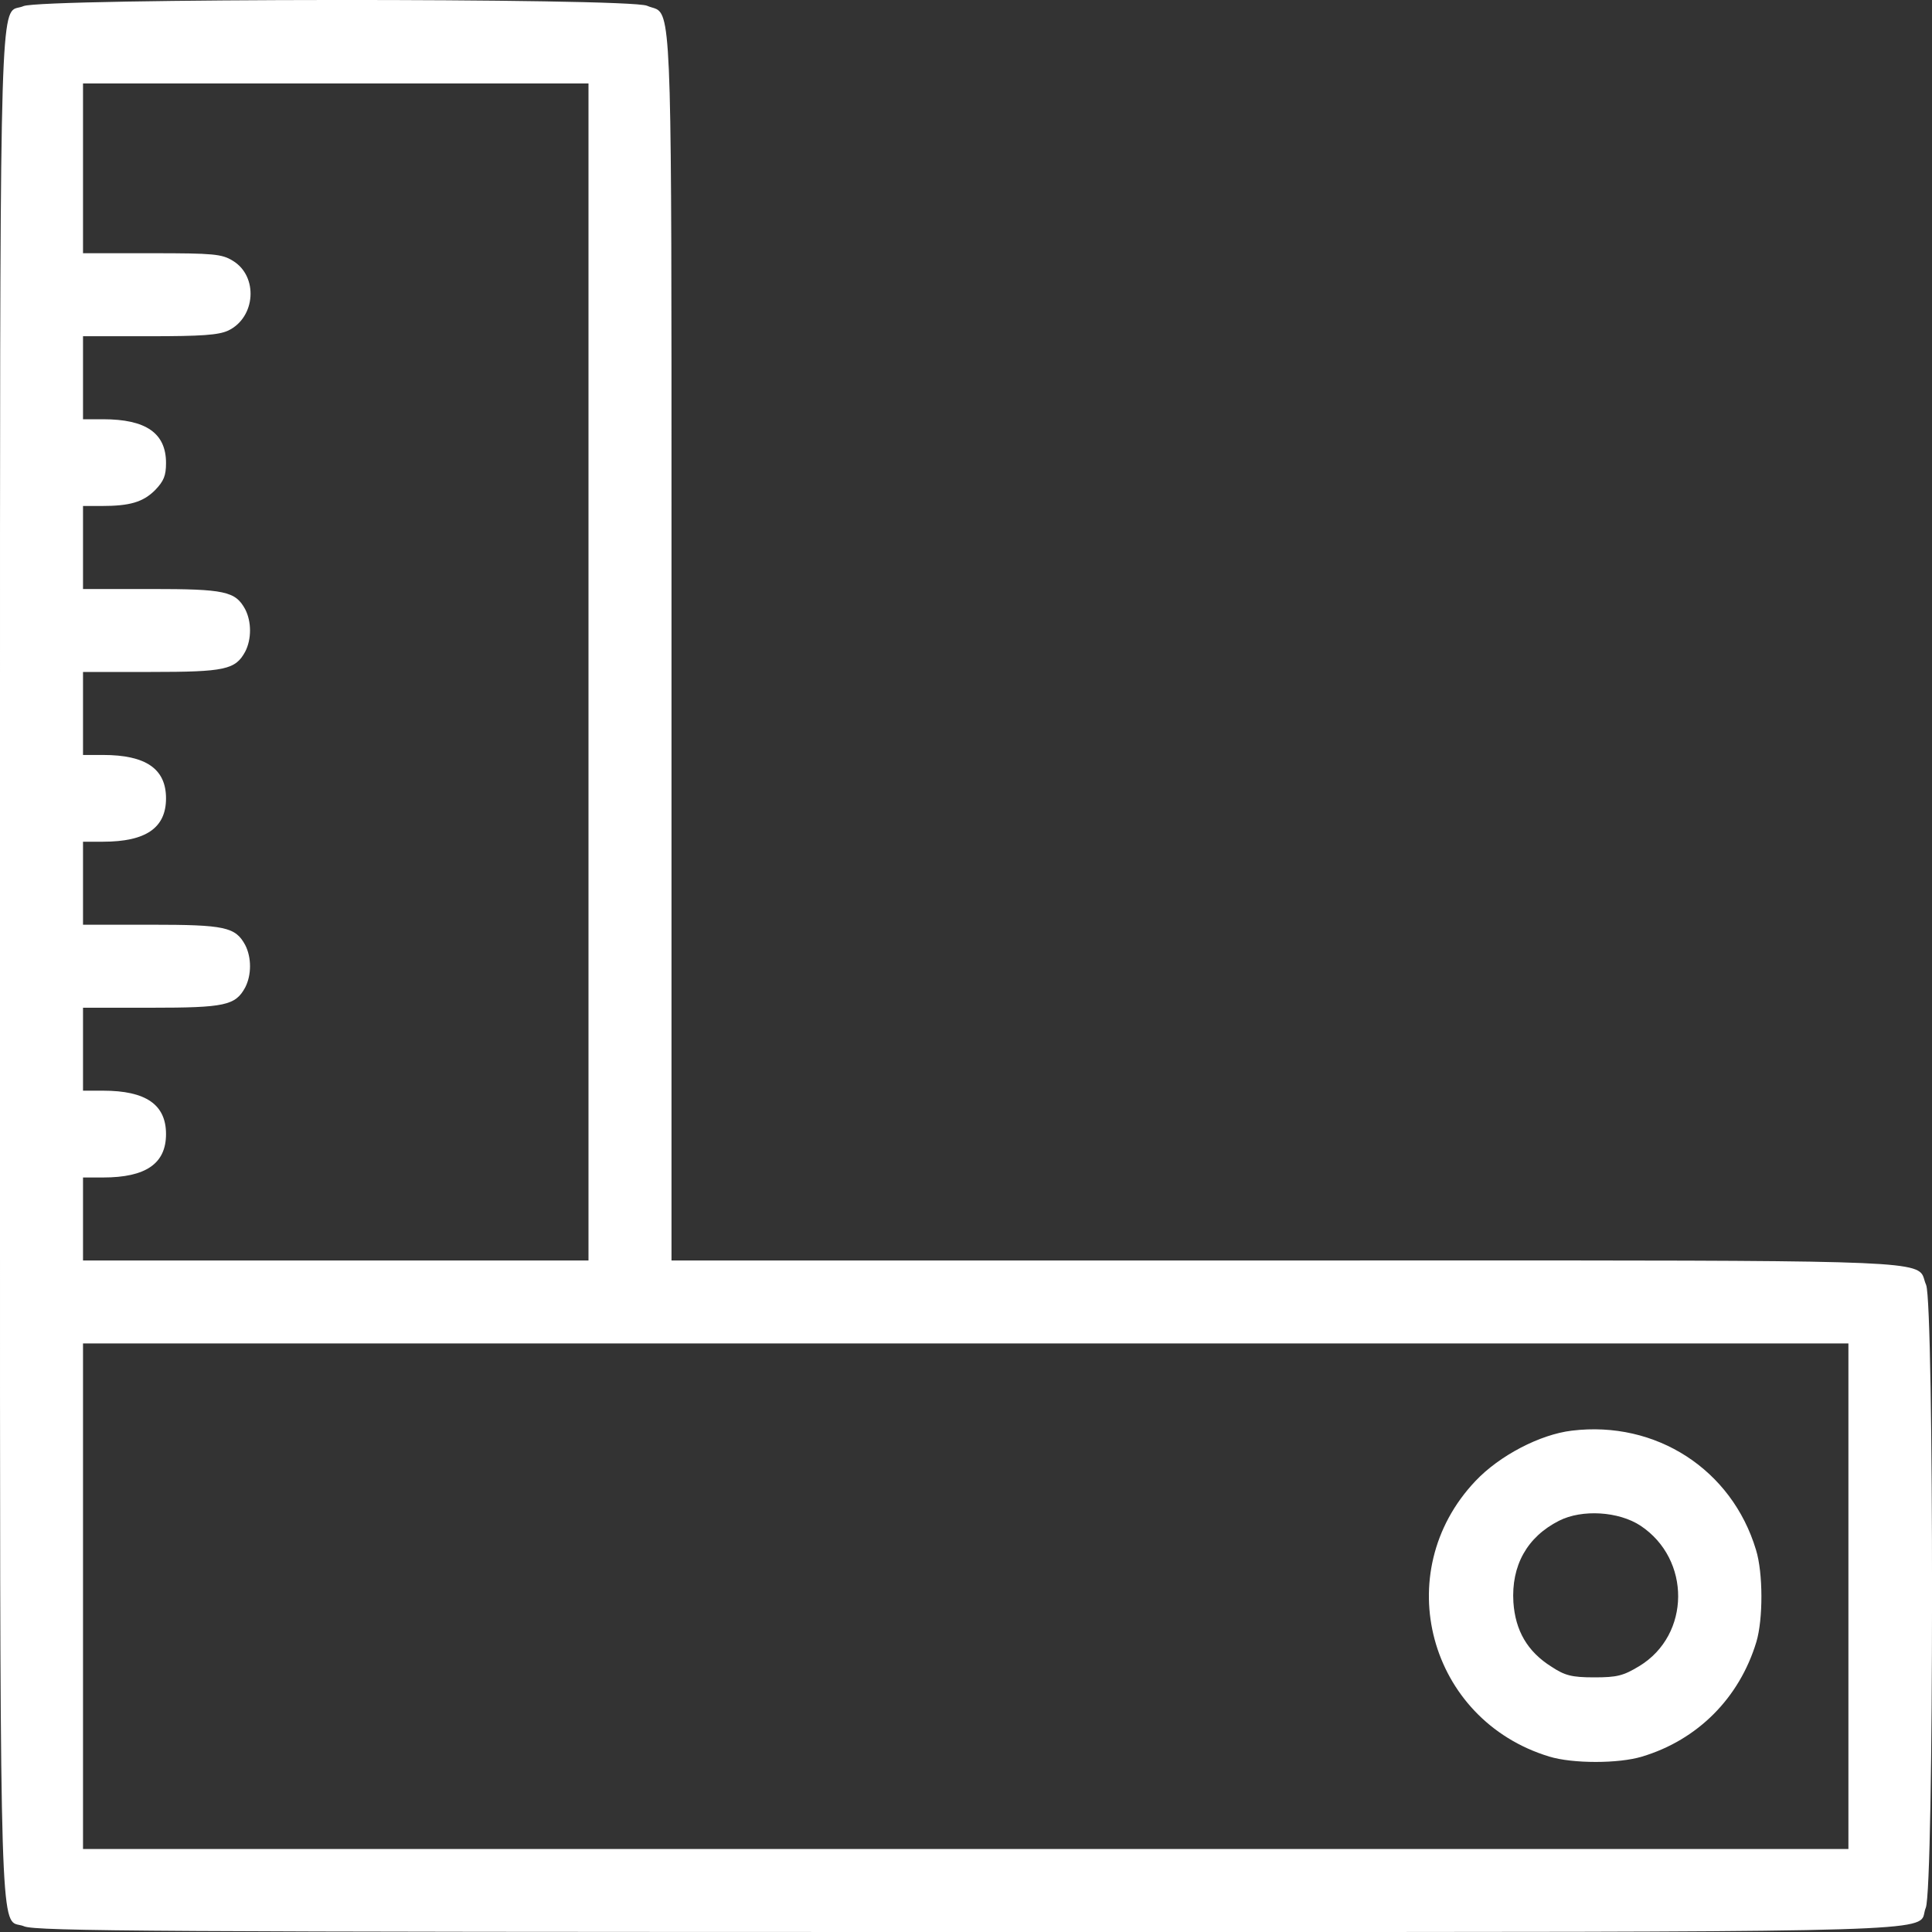 <svg width="30" height="30" viewBox="0 0 30 30" fill="none" xmlns="http://www.w3.org/2000/svg">
<rect x="0" y="0" width="30" height="30" fill="#333333" stroke="none"/>
<path fill-rule="evenodd" clip-rule="evenodd" d="M0.29 0.117C0.271 0.121 0.254 0.125 0.238 0.131C-0.001 0.228 -0.001 0.92 0 11.918C0 12.867 0 13.894 0 15.004C0 16.086 0 17.09 0 18.021C-0.001 29.061 -0.001 29.781 0.242 29.876C0.259 29.883 0.277 29.886 0.297 29.89C0.321 29.895 0.347 29.9 0.375 29.912C0.557 29.988 2.472 30 14.995 30C16.078 30 17.082 30 18.012 30C29.052 30.001 29.772 30.001 29.867 29.758C29.873 29.741 29.877 29.723 29.881 29.703C29.886 29.679 29.891 29.653 29.903 29.625C30.032 29.32 30.032 20.258 29.909 19.953C29.897 19.926 29.889 19.9 29.882 19.876C29.875 19.851 29.868 19.828 29.858 19.807C29.74 19.571 29.148 19.571 21.919 19.572C21.309 19.572 20.652 19.573 19.945 19.573H10.427V10.054C10.427 9.346 10.427 8.689 10.427 8.08C10.428 0.85 10.428 0.258 10.192 0.14C10.171 0.13 10.148 0.123 10.123 0.116C10.099 0.109 10.074 0.101 10.046 0.089C9.747 -0.034 0.651 -0.028 0.364 0.095C0.337 0.107 0.312 0.112 0.29 0.117ZM9.138 19.573H5.214H1.289V18.928V18.284H1.6C2.267 18.284 2.578 18.067 2.578 17.61C2.578 17.153 2.267 16.936 1.6 16.936H1.289L1.289 16.292V15.648H2.343C3.492 15.648 3.656 15.613 3.808 15.332C3.907 15.138 3.907 14.869 3.808 14.675C3.656 14.394 3.492 14.359 2.343 14.359H1.289V13.715V13.07H1.6C2.267 13.07 2.578 12.854 2.578 12.397C2.578 11.94 2.267 11.723 1.6 11.723H1.289V11.079L1.289 10.434H2.343C3.492 10.434 3.656 10.399 3.808 10.118C3.907 9.925 3.907 9.655 3.808 9.462C3.656 9.181 3.492 9.146 2.343 9.146H1.289V8.501V7.857H1.576C2.015 7.857 2.22 7.798 2.408 7.611C2.543 7.47 2.578 7.388 2.578 7.189C2.578 6.726 2.267 6.51 1.6 6.51H1.289V5.865L1.289 5.221H2.32C3.128 5.221 3.392 5.203 3.544 5.133C3.972 4.928 4.013 4.289 3.615 4.049C3.445 3.944 3.316 3.932 2.361 3.932H1.289L1.289 2.614L1.289 1.296H5.214H9.138L9.138 10.434V19.573ZM28.702 28.711V24.786V20.861L14.995 20.861H1.289L1.289 24.786L1.289 28.711H14.995L28.702 28.711Z" fill="white"/>
<path fill-rule="evenodd" clip-rule="evenodd" d="M22.909 22.999C23.284 22.601 23.916 22.273 24.408 22.215C25.715 22.056 26.892 22.818 27.267 24.066C27.378 24.423 27.378 25.143 27.273 25.495C27.009 26.368 26.359 27.018 25.498 27.276C25.135 27.387 24.42 27.387 24.057 27.276C22.182 26.707 21.567 24.417 22.909 22.999ZM25.457 25.87C26.253 25.384 26.259 24.212 25.474 23.691C25.135 23.468 24.566 23.433 24.209 23.614C23.711 23.866 23.465 24.312 23.5 24.88C23.53 25.319 23.717 25.647 24.092 25.881C24.297 26.016 24.402 26.046 24.754 26.046C25.111 26.046 25.205 26.022 25.457 25.87Z" fill="white"/>
</svg>
